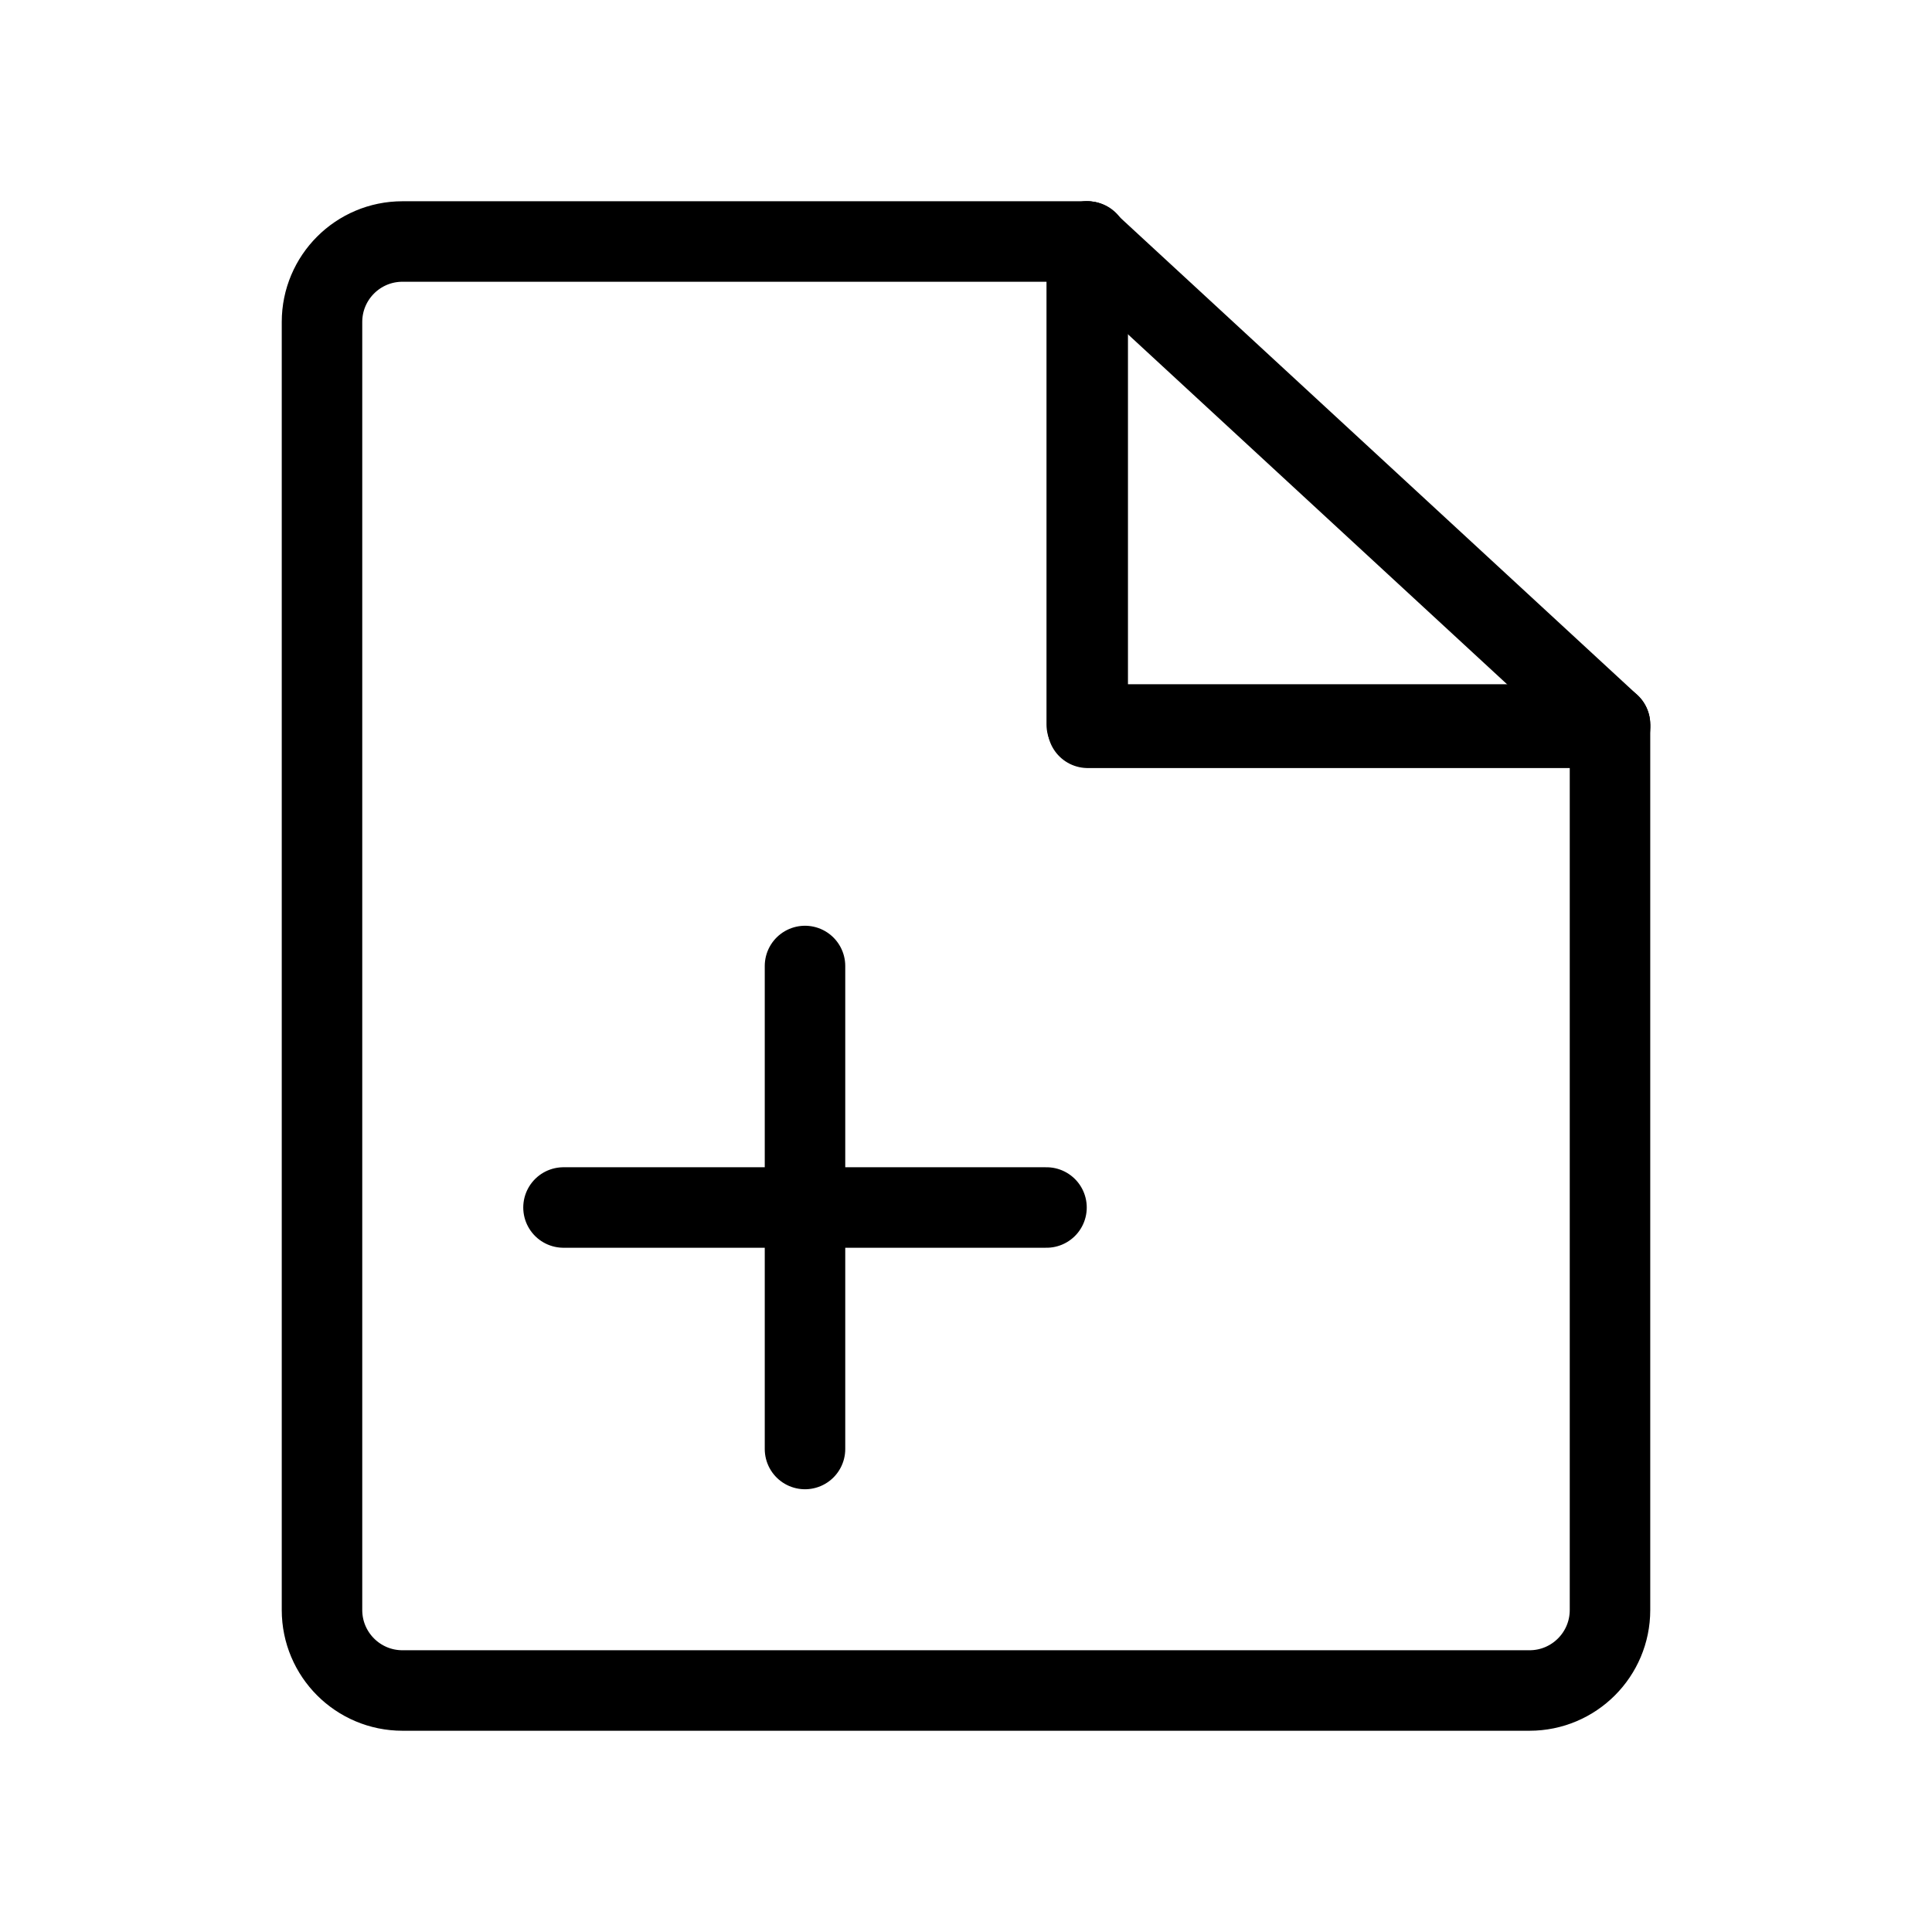 <svg viewBox="0 0 48 48" fill="none" xmlns="http://www.w3.org/2000/svg"><path fill-rule="evenodd" clip-rule="evenodd" d="M8 8C8 6.895 8.895 6 10 6H27V18H40V40C40 41.105 39.105 42 38 42H10C8.895 42 8 41.105 8 40V8Z" fill="none" stroke="currentColor" stroke-width="2" stroke-linejoin="round"/><path d="M27 6L40 18" stroke="currentColor" stroke-width="2" stroke-linecap="round" stroke-linejoin="round"/><path d="M27.024 6V18.082H40" stroke="currentColor" stroke-width="2" stroke-linecap="round" stroke-linejoin="round"/><path d="M14 30H26" stroke="currentColor" stroke-width="2" stroke-linecap="round"/><path d="M20 24V36" stroke="currentColor" stroke-width="2" stroke-linecap="round"/></svg>